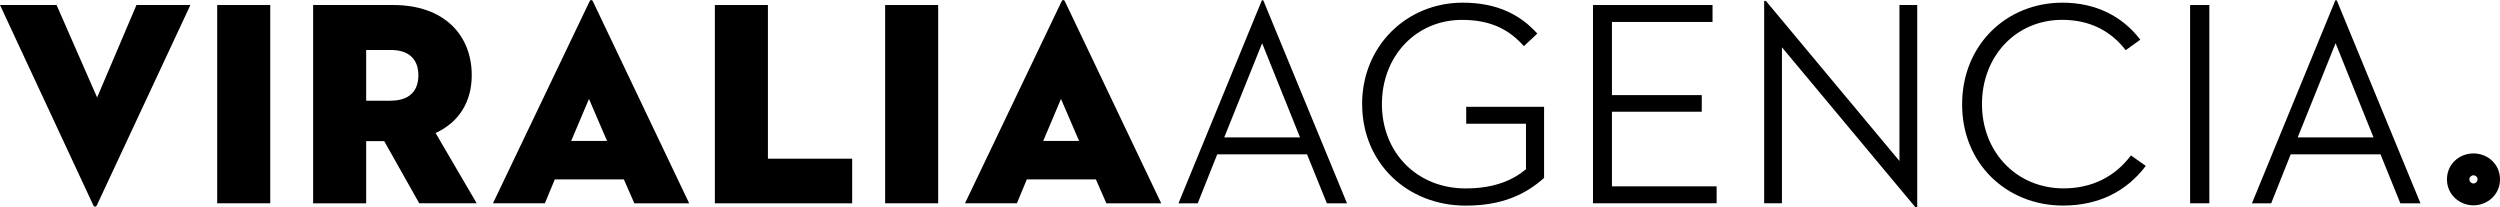 <?xml version="1.0" encoding="UTF-8"?>
<svg id="Layer_2" data-name="Layer 2" xmlns="http://www.w3.org/2000/svg" viewBox="0 0 617.39 51.21">
  <defs>
    <style>
      .cls-1 {
        stroke-width: 0px;
      }
    </style>
  </defs>
  <g id="Layer_1-2" data-name="Layer 1">
    <g>
      <path class="cls-1" d="M23.91,50.71c-.22.43-.65.43-.86,0L0,1.24h13.97l10.01,22.83L33.7,1.24h13.32l-23.11,49.47Z"/>
      <path class="cls-1" d="M53.64,1.24h13.1v48.96h-13.1V1.24Z"/>
      <path class="cls-1" d="M90.43,50.21h-13.1V1.24h19.8c12.46,0,19.37,7.34,19.37,17.35,0,6.48-3.1,11.59-8.93,14.26l10.15,17.35h-14.19l-8.64-15.34h-4.46v15.34ZM96.48,24.86c4.46,0,6.84-2.23,6.84-6.26s-2.38-6.26-6.84-6.26h-6.05v12.53h6.05Z"/>
      <path class="cls-1" d="M154.08,44.3h-17.07l-2.45,5.9h-12.82L145.58.38c.22-.5.65-.5.86,0l23.76,49.83h-13.54l-2.59-5.9ZM141.05,34.8h8.86l-4.46-10.37-4.39,10.37Z"/>
      <path class="cls-1" d="M176.54,1.24h13.1v37.95h20.81v11.02h-33.91V1.24Z"/>
      <path class="cls-1" d="M218.59,1.24h13.1v48.96h-13.1V1.24Z"/>
      <path class="cls-1" d="M270.65,44.3h-17.07l-2.45,5.9h-12.82L262.15.38c.22-.5.65-.5.86,0l23.76,49.83h-13.54l-2.59-5.9ZM257.62,34.8h8.86l-4.46-10.37-4.39,10.37Z"/>
      <path class="cls-1" d="M322.78,38.11h-22.18l-4.82,12.1h-4.75L311.62.09h.36l20.67,50.12h-4.97l-4.9-12.1ZM302.33,33.93h18.72l-9.36-23.26-9.36,23.26Z"/>
      <path class="cls-1" d="M336.38,25.72c0-14.47,11.09-25.06,24.84-25.06,8.57,0,14.26,3.02,18.43,7.63l-3.31,3.1c-3.38-3.74-7.7-6.48-15.27-6.48-11.38,0-19.8,8.93-19.8,20.81s8.57,20.81,20.67,20.81c7.2,0,11.74-2.09,14.91-4.75v-11.23h-14.76v-4.18h19.23v17.57c-4.46,3.96-10.15,6.84-19.37,6.84-14.4,0-25.56-10.51-25.56-25.06Z"/>
      <path class="cls-1" d="M393.4,1.24h29.52v4.18h-24.84v18.07h22.18v4.1h-22.18v18.43h25.85v4.18h-30.53V1.24Z"/>
      <path class="cls-1" d="M440.06,11.68v38.52h-4.39V.23h.43l32.98,39.53V1.24h4.39v49.97h-.43l-32.98-39.53Z"/>
      <path class="cls-1" d="M484.56,25.72c0-14.55,10.87-25.06,24.77-25.06,8.28,0,14.83,3.38,19.23,9.14l-3.6,2.59c-3.67-4.75-8.86-7.49-15.7-7.49-11.38,0-19.8,8.93-19.8,20.81s8.57,20.81,20.16,20.81c7.06,0,12.75-2.95,16.63-8.14l3.67,2.59c-4.82,6.34-11.67,9.79-20.45,9.79-14.04,0-24.99-10.51-24.91-25.06Z"/>
      <path class="cls-1" d="M540.86,1.24h4.75v48.96h-4.75V1.24Z"/>
      <path class="cls-1" d="M587.88,38.11h-22.18l-4.82,12.1h-4.75L576.72.09h.36l20.67,50.12h-4.97l-4.9-12.1ZM567.43,33.93h18.72l-9.36-23.26-9.36,23.26Z"/>
      <path class="cls-1" d="M604.29,44.3c0-3.82,3.1-6.41,6.55-6.41s6.55,2.59,6.55,6.41-3.17,6.41-6.55,6.41-6.55-2.59-6.55-6.41ZM610.84,45.31c.5,0,1.01-.43,1.01-1.01s-.5-1.01-1.01-1.01-1.01.43-1.01,1.01.5,1.01,1.01,1.01Z"/>
    </g>
  </g>
</svg>